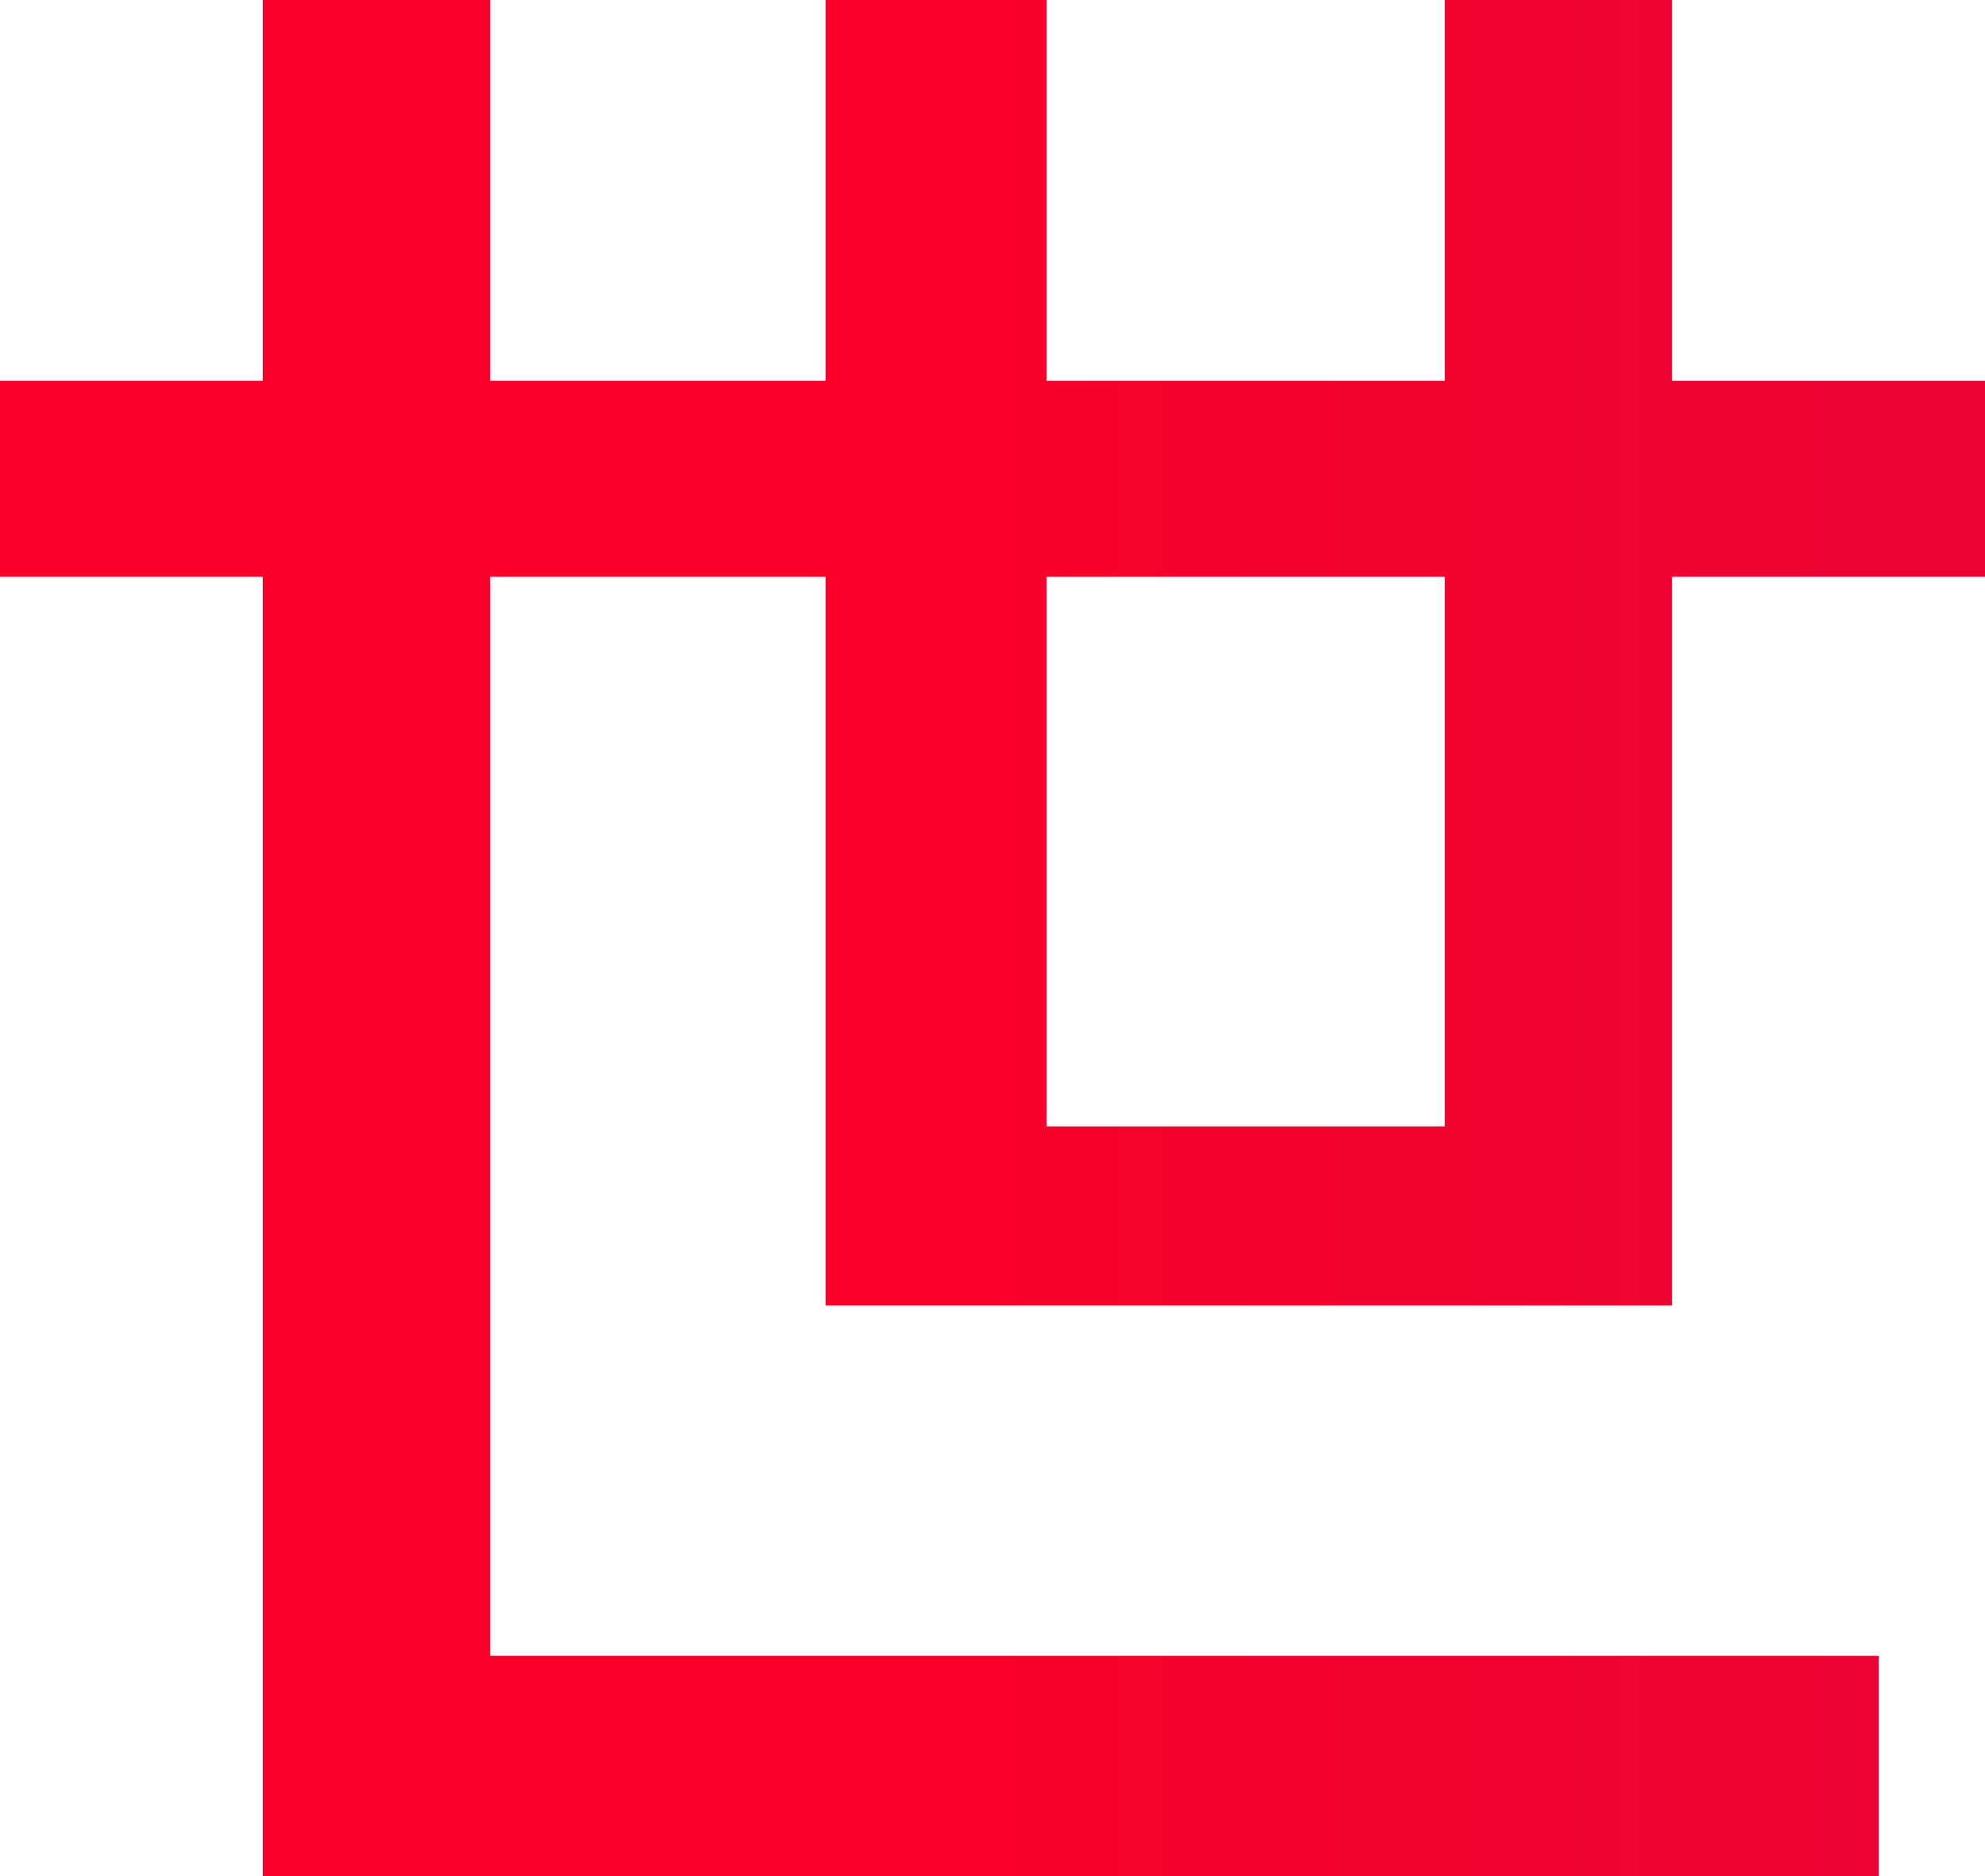 <?xml version="1.0" encoding="UTF-8"?><svg id="_レイヤー_2" xmlns="http://www.w3.org/2000/svg" xmlns:xlink="http://www.w3.org/1999/xlink" viewBox="0 0 48.21 45.57"><defs><style>.cls-1{fill:url(#_名称未設定グラデーション_29);stroke-width:0px;}</style><linearGradient id="_名称未設定グラデーション_29" x1="-3.2" y1="22.79" x2="663.25" y2="22.79" gradientUnits="userSpaceOnUse"><stop offset=".04" stop-color="#f9002b"/><stop offset=".26" stop-color="#ad1967"/><stop offset=".44" stop-color="#752b94"/><stop offset=".53" stop-color="#6033a6"/><stop offset=".62" stop-color="#5234aa"/><stop offset=".78" stop-color="#2e38b5"/><stop offset=".97" stop-color="#003dc4"/></linearGradient></defs><g id="_レイヤー_1-2"><path class="cls-1" d="M40.61,31.72V14.01h7.6v-4.76h-7.6V0h-5.52v9.25h-9.67V0h-5.37v9.25h-8.15V0h-5.52v9.25H0v4.76h6.38v31.56h39.25v-5.35H11.9V14.01h8.15v17.7h20.56ZM25.42,14.01h9.67v13.35h-9.67v-13.35Z"/></g></svg>